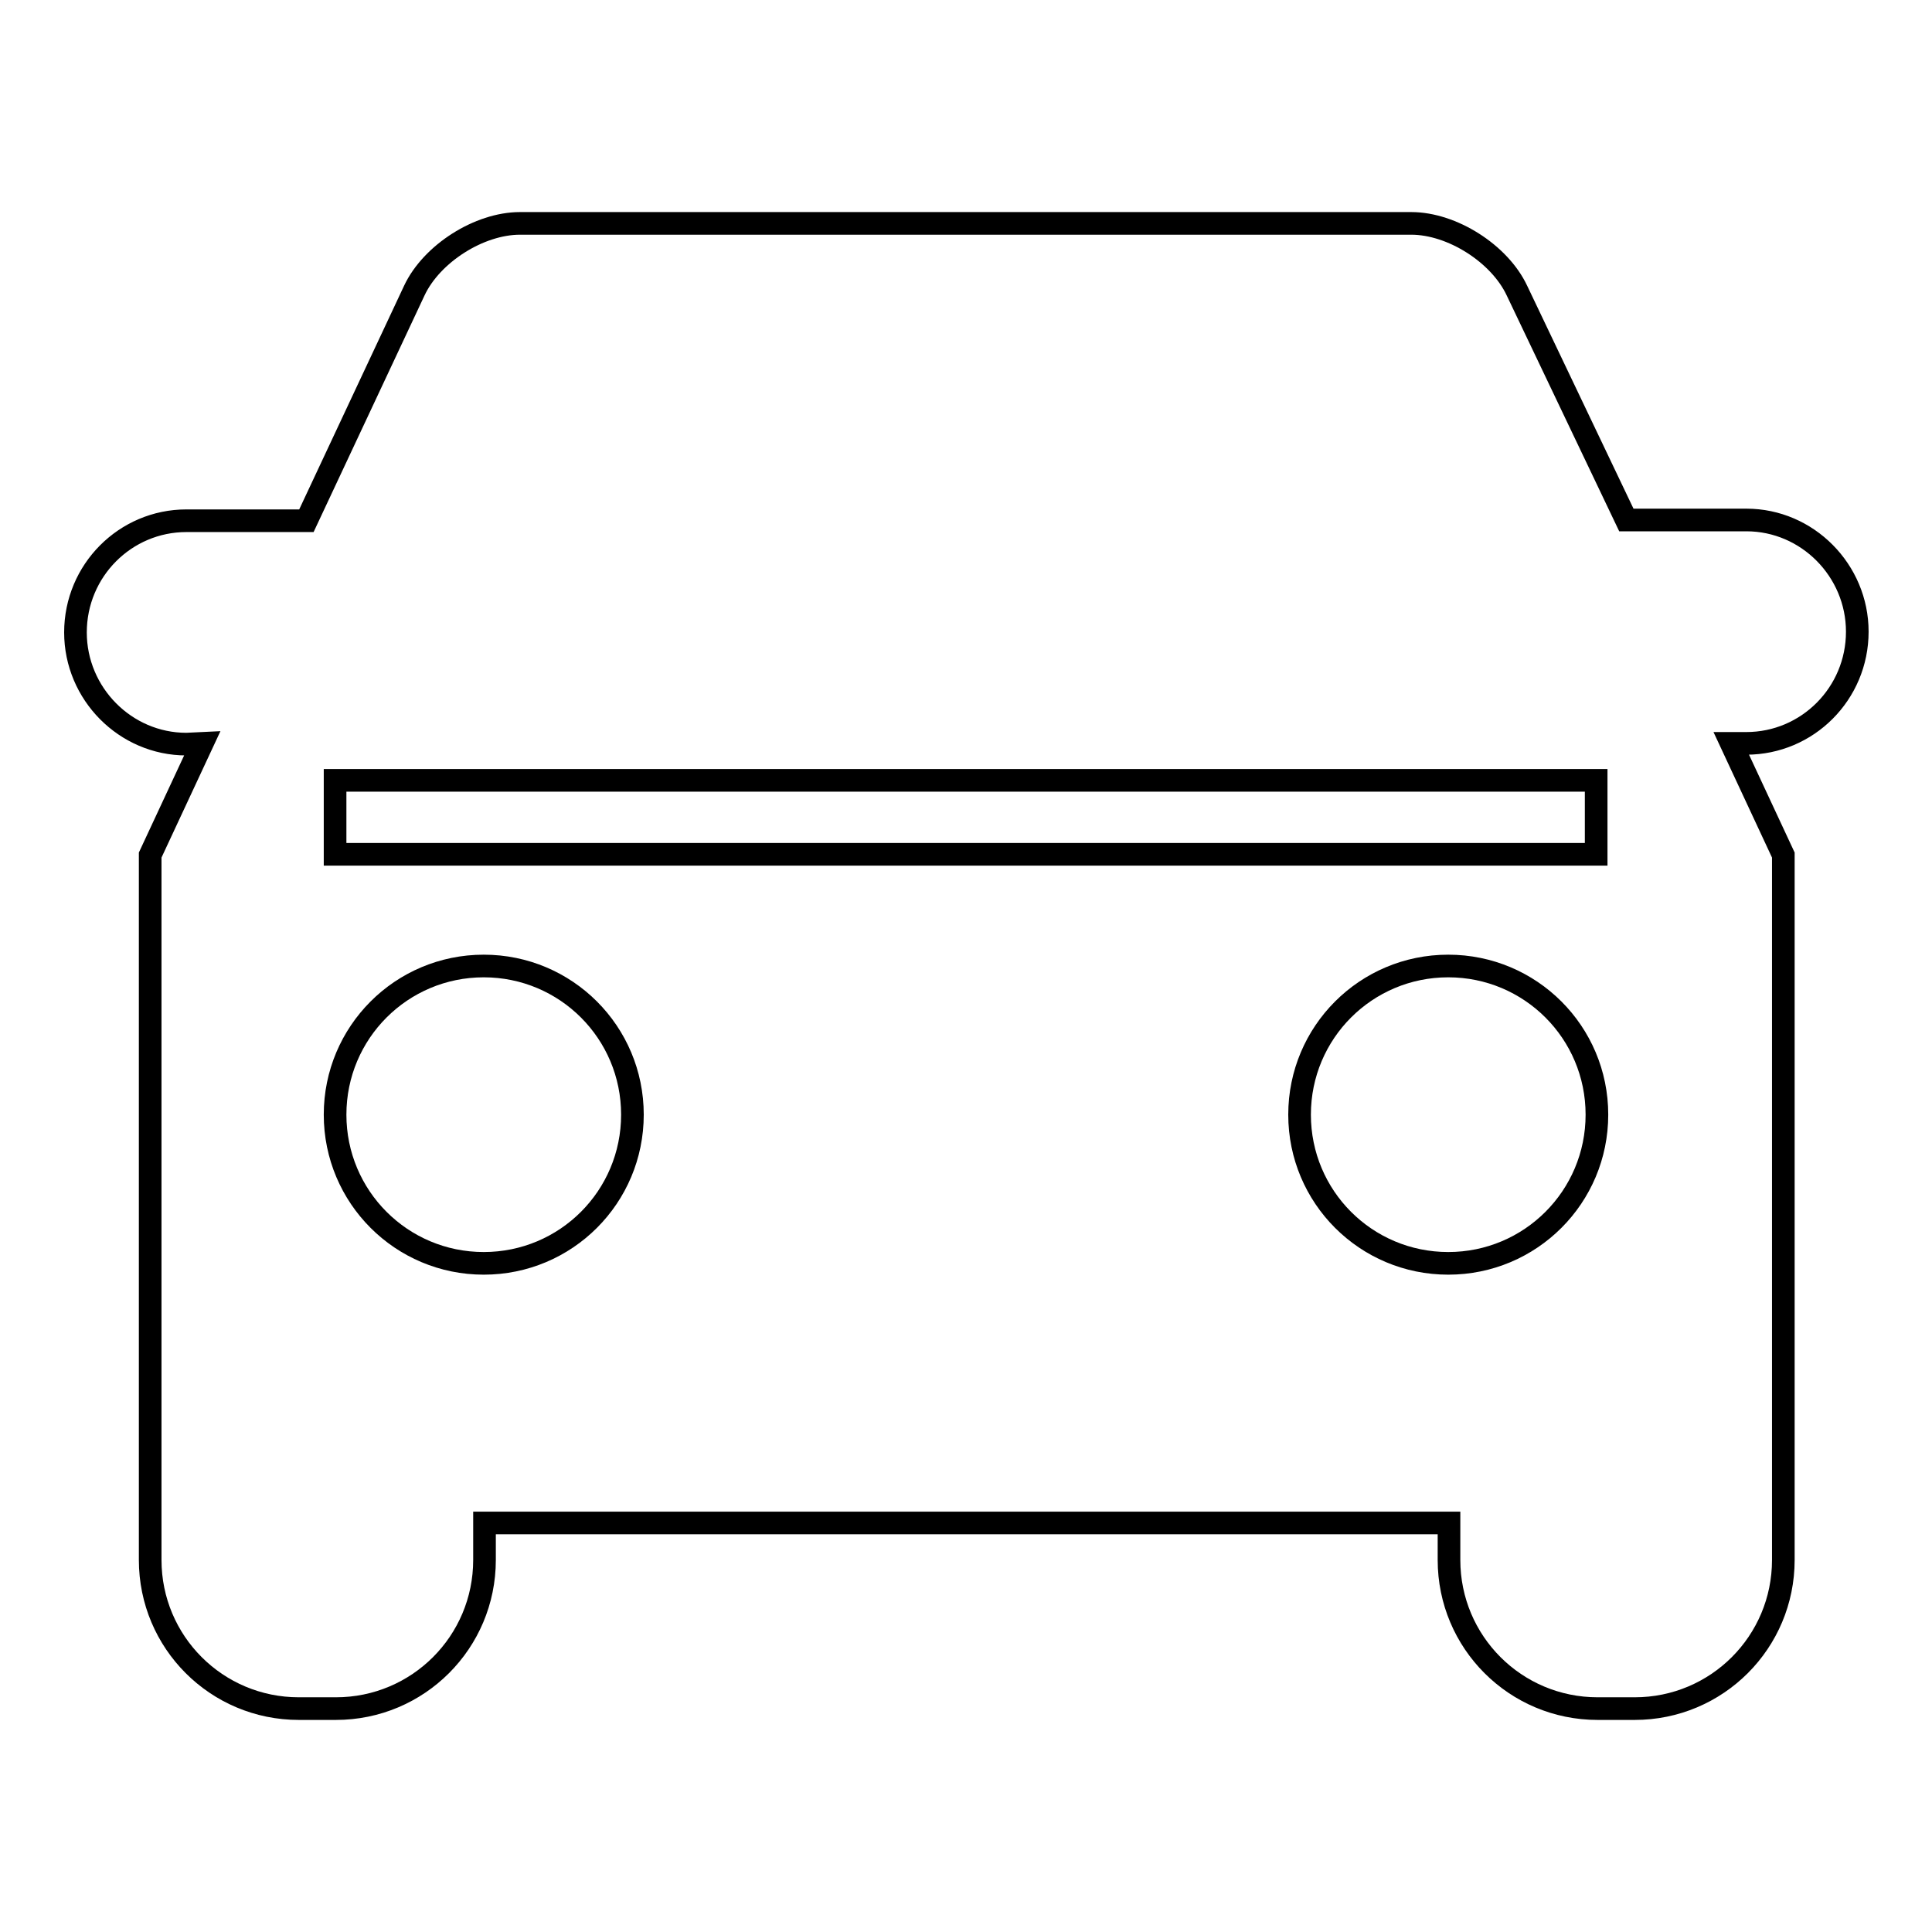 <?xml version="1.0" encoding="utf-8"?>
<!-- Svg Vector Icons : http://www.onlinewebfonts.com/icon -->
<!DOCTYPE svg PUBLIC "-//W3C//DTD SVG 1.1//EN" "http://www.w3.org/Graphics/SVG/1.1/DTD/svg11.dtd">
<svg version="1.1" xmlns="http://www.w3.org/2000/svg" xmlns:xlink="http://www.w3.org/1999/xlink" x="0px" y="0px" viewBox="0 0 256 256" enable-background="new 0 0 256 256" xml:space="preserve">
<g><g><path stroke-width="3" fill-opacity="0" stroke="#000000"  d="M26.8,98.5l-6.9,14.8v93.4c0,10.9,8.8,19.7,19.7,19.7h4.9c10.9,0,19.7-8.8,19.7-19.7v-4.9h127.8v4.9c0,10.9,8.8,19.7,19.7,19.7h4.9c10.9,0,19.7-8.8,19.7-19.7v-93.4l-6.9-14.8l0,0h2c8.1,0,14.7-6.6,14.7-14.8c0-8.1-6.6-14.8-14.7-14.8h-14.8c-0.4,0-0.7,0-1.1,0L201,38.5c-2.3-4.9-8.6-8.9-14-8.9H68.9c-5.4,0-11.7,4-14,8.9L40.6,69c-0.4,0-0.7,0-1.1,0H24.7C16.6,69,10,75.6,10,83.8c0,8.1,6.6,14.8,14.7,14.8L26.8,98.5L26.8,98.5z"/><path stroke-width="3" fill-opacity="0" stroke="#000000"  d="M44.4,103.4h167.1v9.8H44.4V103.4z"/><path stroke-width="3" fill-opacity="0" stroke="#000000"  d="M44.4,147.7c0,10.9,8.8,19.7,19.7,19.7s19.7-8.8,19.7-19.7c0-10.9-8.8-19.7-19.7-19.7S44.4,136.8,44.4,147.7L44.4,147.7z"/><path stroke-width="3" fill-opacity="0" stroke="#000000"  d="M172.2,147.7c0,10.9,8.8,19.7,19.7,19.7s19.7-8.8,19.7-19.7c0-10.9-8.8-19.7-19.7-19.7S172.2,136.8,172.2,147.7z"/></g></g>
</svg>